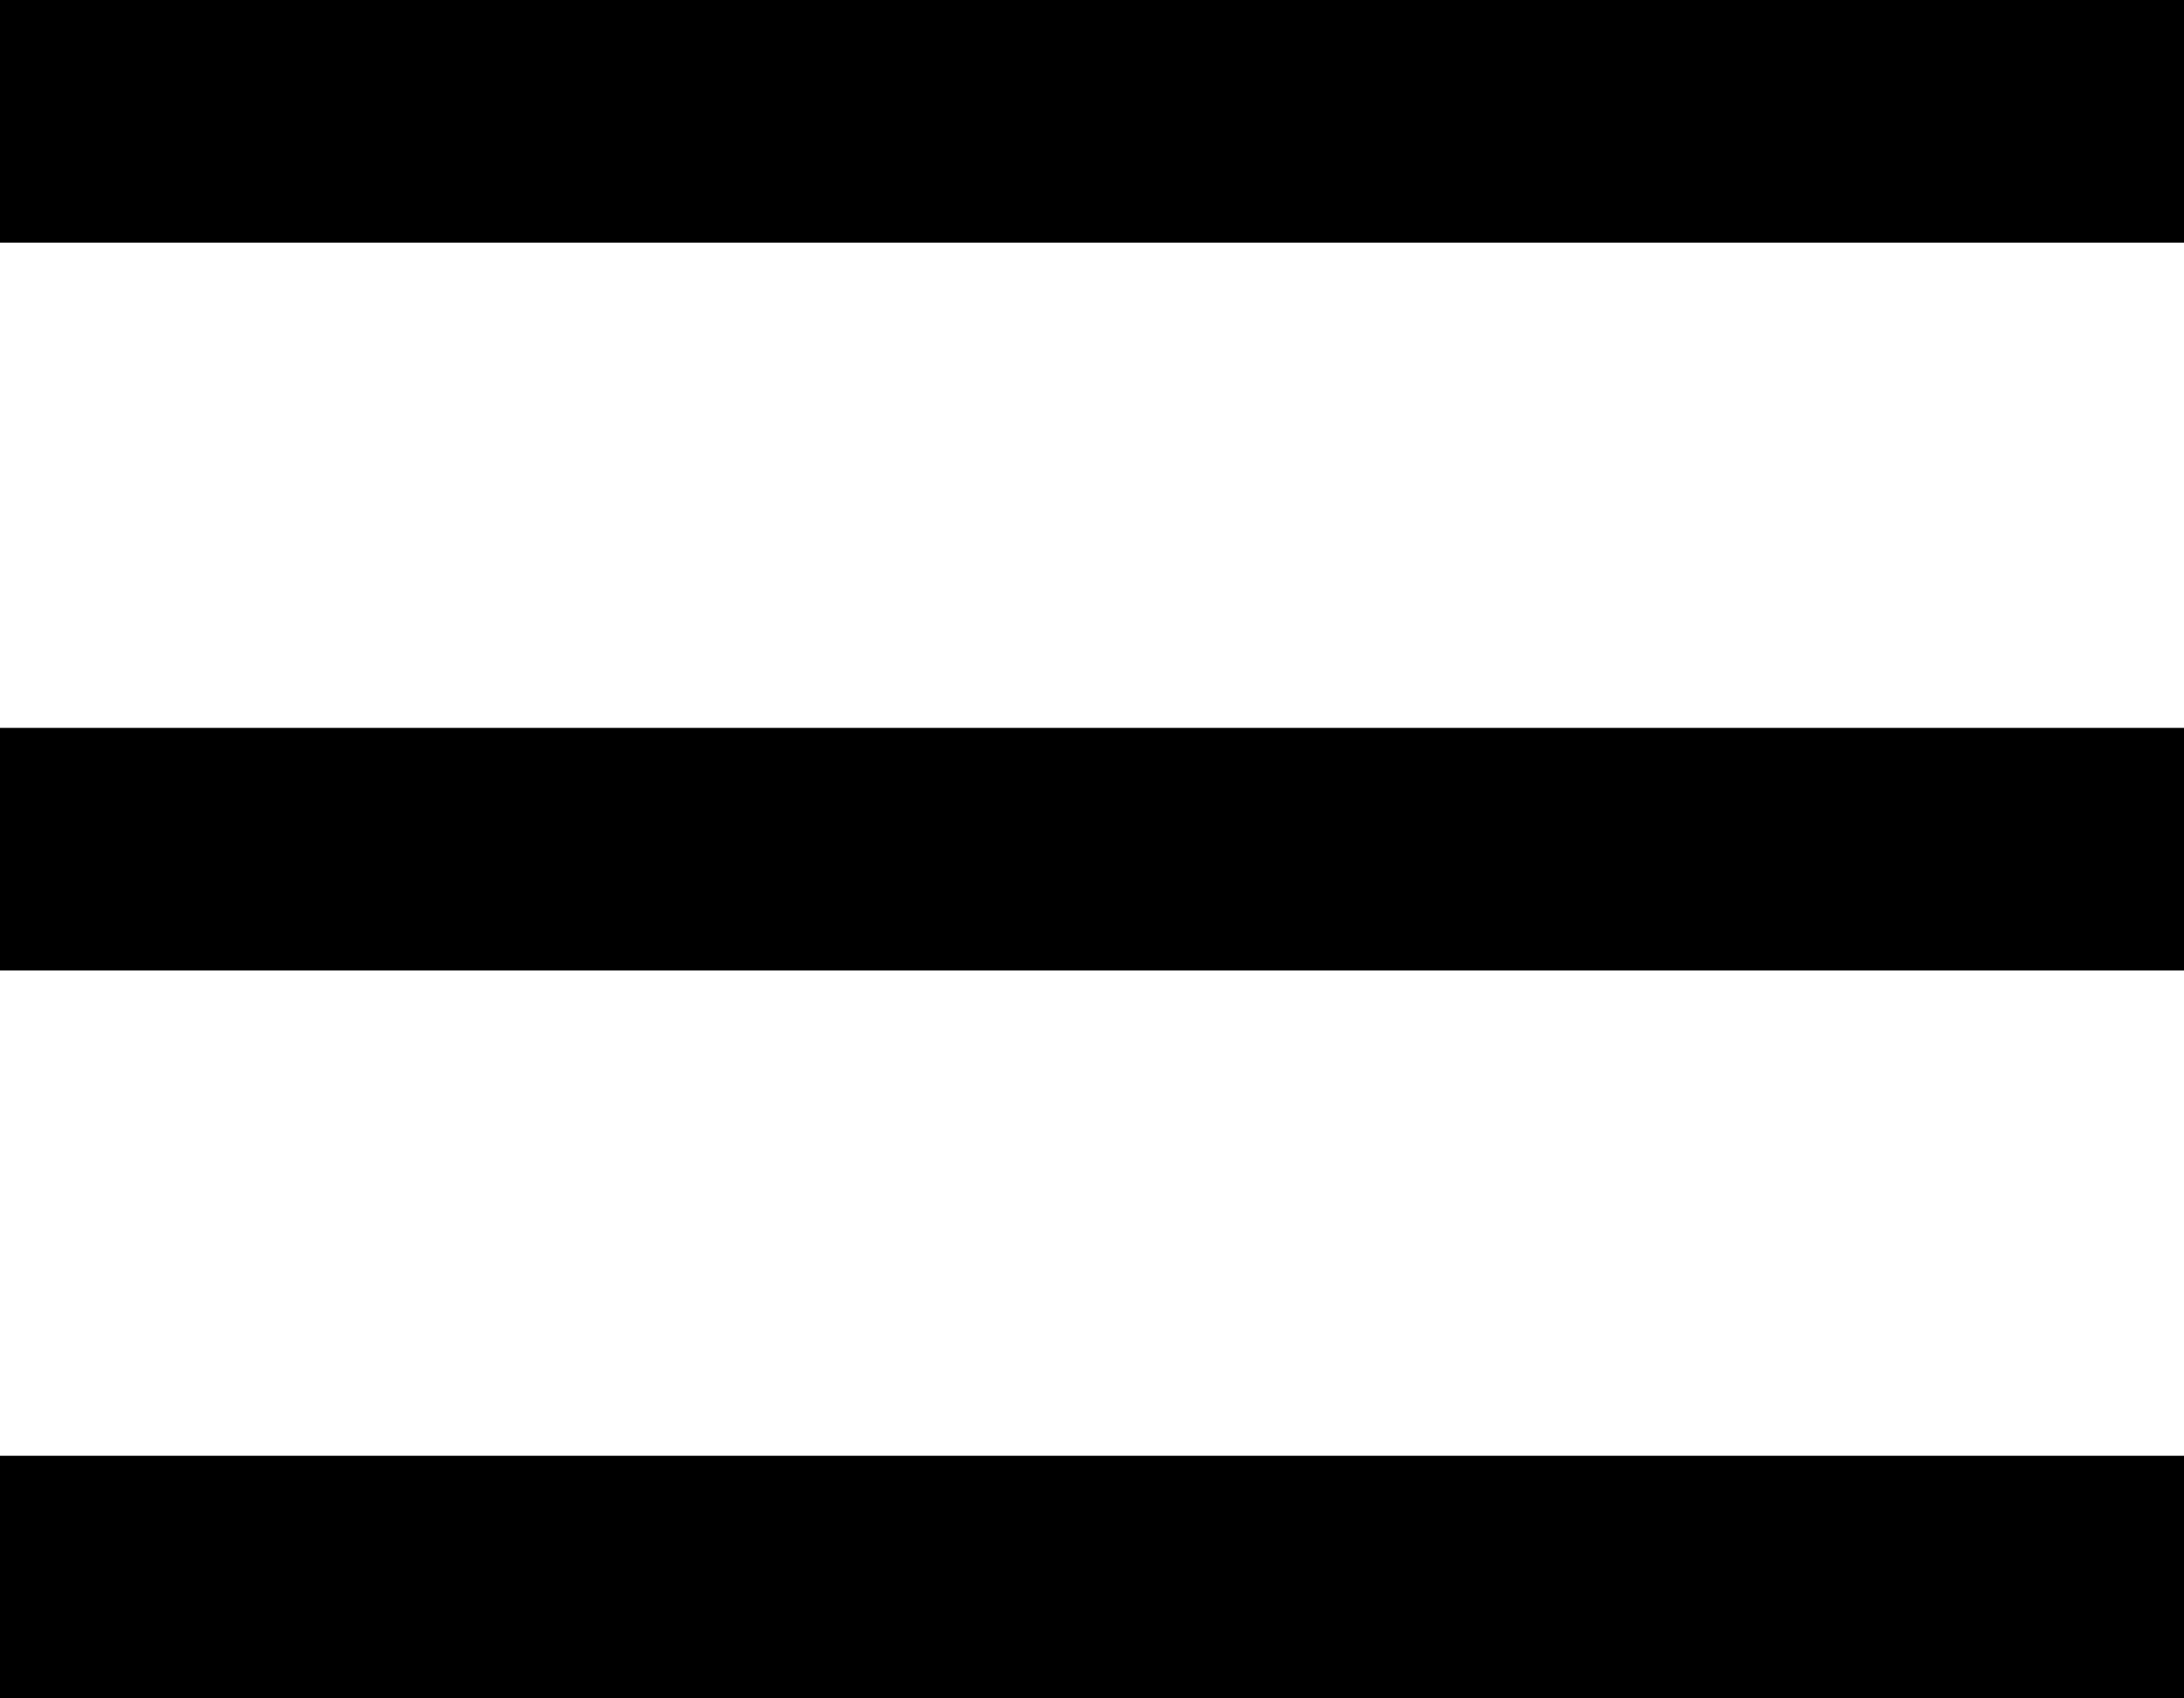 <svg xmlns="http://www.w3.org/2000/svg" width="18" height="14" viewBox="0 0 18 14"><path d="M17.057 13H0m17.057-6H0m17.057-6H0" fill="none" fill-rule="evenodd" stroke="#000" stroke-linecap="square" stroke-width="2"/></svg>